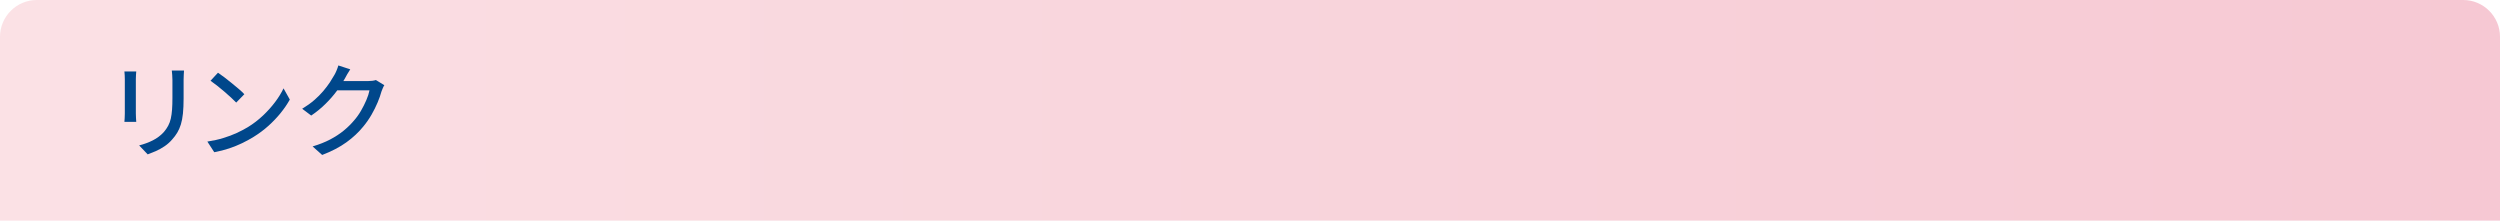 <?xml version="1.0" encoding="utf-8"?>
<!-- Generator: Adobe Illustrator 27.4.1, SVG Export Plug-In . SVG Version: 6.00 Build 0)  -->
<svg version="1.1" id="レイヤー_1" xmlns="http://www.w3.org/2000/svg" xmlns:xlink="http://www.w3.org/1999/xlink" x="0px"
	 y="0px" viewBox="0 0 680 60" style="enable-background:new 0 0 680 60;" xml:space="preserve">
<style type="text/css">
	.st0{fill:url(#SVGID_1_);}
	.st1{fill:#00478B;}
</style>
<g>
	<linearGradient id="SVGID_1_" gradientUnits="userSpaceOnUse" x1="0" y1="30" x2="680" y2="30">
		<stop  offset="0" style="stop-color:#FBE1E5"/>
		<stop  offset="1" style="stop-color:#F6C8D3"/>
	</linearGradient>
	<path class="st0" d="M670,0H10C4.5,0,0,4.5,0,10v50h680V10C680,4.5,675.5,0,670,0z"/>
	<g>
		<g>
			<path class="st1" d="M37.06,19.42c-0.02,0.28-0.04,0.6-0.07,0.95c-0.03,0.35-0.04,0.73-0.04,1.12c0,0.17,0,0.48,0,0.94
				s0,1,0,1.64c0,0.63,0,1.3,0,1.99s0,1.36,0,2.02c0,0.65,0,1.23,0,1.72c0,0.49,0,0.85,0,1.08c0,0.36,0.01,0.75,0.04,1.19
				s0.05,0.8,0.07,1.08h-3.22c0.02-0.22,0.04-0.56,0.07-0.99s0.04-0.86,0.04-1.27c0-0.22,0-0.59,0-1.09s0-1.08,0-1.72
				c0-0.64,0-1.32,0-2.02c0-0.7,0-1.36,0-1.99s0-1.17,0-1.62s0-0.77,0-0.94c0-0.26-0.01-0.6-0.03-1.02
				c-0.02-0.42-0.05-0.77-0.08-1.05H37.06z M50.05,19.19c-0.02,0.35-0.04,0.75-0.07,1.18c-0.03,0.43-0.04,0.9-0.04,1.4
				c0,0.43,0,0.96,0,1.58c0,0.63,0,1.25,0,1.88c0,0.63,0,1.13,0,1.53c0,1.59-0.06,2.96-0.18,4.12c-0.12,1.16-0.31,2.15-0.57,2.98
				c-0.26,0.83-0.58,1.57-0.97,2.21c-0.38,0.64-0.84,1.26-1.36,1.83c-0.6,0.71-1.29,1.33-2.07,1.86s-1.58,0.97-2.38,1.33
				c-0.8,0.35-1.55,0.65-2.24,0.9l-2.32-2.44c1.33-0.34,2.56-0.79,3.71-1.37c1.15-0.58,2.15-1.33,3.01-2.27
				c0.49-0.58,0.88-1.16,1.19-1.74c0.31-0.58,0.54-1.22,0.7-1.93c0.16-0.71,0.27-1.52,0.34-2.44c0.07-0.91,0.1-1.99,0.1-3.22
				c0-0.41,0-0.92,0-1.54c0-0.62,0-1.22,0-1.82s0-1.08,0-1.46c0-0.5-0.02-0.97-0.06-1.4c-0.04-0.43-0.07-0.82-0.11-1.18H50.05z"/>
			<path class="st1" d="M56.4,38.51c1.57-0.24,3.01-0.56,4.34-0.97c1.33-0.4,2.54-0.86,3.65-1.37s2.11-1.04,3.01-1.58
				c1.49-0.91,2.87-1.97,4.13-3.16c1.26-1.19,2.37-2.43,3.32-3.7c0.95-1.27,1.71-2.5,2.27-3.7l1.71,3.05
				c-0.67,1.21-1.5,2.43-2.48,3.64c-0.98,1.21-2.09,2.38-3.32,3.49c-1.23,1.11-2.58,2.11-4.03,3.01c-0.93,0.58-1.96,1.14-3.07,1.68
				c-1.11,0.54-2.31,1.03-3.58,1.46c-1.28,0.43-2.64,0.77-4.07,1.04L56.4,38.51z M59.29,19.78c0.5,0.34,1.08,0.75,1.74,1.25
				c0.65,0.49,1.32,1.02,2,1.58c0.68,0.56,1.33,1.1,1.95,1.62c0.62,0.52,1.11,0.99,1.48,1.4l-2.21,2.27
				c-0.36-0.37-0.82-0.83-1.4-1.36c-0.58-0.53-1.2-1.08-1.86-1.65c-0.66-0.57-1.32-1.11-1.97-1.62c-0.65-0.51-1.24-0.95-1.76-1.3
				L59.29,19.78z"/>
			<path class="st1" d="M95.27,18.86c-0.28,0.41-0.56,0.86-0.83,1.34c-0.27,0.49-0.48,0.87-0.63,1.15c-0.58,1.06-1.31,2.19-2.2,3.39
				c-0.89,1.2-1.91,2.37-3.07,3.51c-1.16,1.15-2.45,2.21-3.89,3.18l-2.46-1.85c1.21-0.73,2.3-1.5,3.25-2.32s1.78-1.65,2.48-2.48
				c0.7-0.83,1.3-1.63,1.81-2.39c0.5-0.77,0.92-1.46,1.26-2.07c0.17-0.28,0.35-0.67,0.56-1.16c0.21-0.49,0.36-0.95,0.48-1.36
				L95.27,18.86z M104.54,23.17c-0.15,0.22-0.29,0.49-0.42,0.81c-0.13,0.32-0.25,0.62-0.36,0.9c-0.24,0.9-0.59,1.89-1.04,2.97
				c-0.45,1.08-1,2.19-1.65,3.32c-0.65,1.13-1.4,2.21-2.24,3.23c-1.29,1.59-2.82,3.02-4.61,4.31c-1.78,1.29-3.98,2.44-6.59,3.44
				l-2.6-2.32c1.81-0.54,3.4-1.17,4.77-1.89c1.37-0.72,2.58-1.51,3.64-2.37c1.05-0.86,1.99-1.77,2.81-2.74
				c0.71-0.8,1.35-1.69,1.92-2.67c0.57-0.98,1.06-1.96,1.48-2.94c0.42-0.98,0.7-1.86,0.85-2.65h-9.97l1.06-2.52
				c0.24,0,0.66,0,1.25,0c0.59,0,1.26,0,2.02,0s1.5,0,2.24,0c0.74,0,1.38,0,1.93,0s0.92,0,1.11,0c0.39,0,0.77-0.02,1.15-0.07
				c0.37-0.05,0.69-0.12,0.95-0.21L104.54,23.17z"/>
		</g>
	</g>
</g>
<g>
</g>
<g>
</g>
<g>
</g>
<g>
</g>
<g>
</g>
<g>
</g>
<g>
</g>
<g>
</g>
<g>
</g>
<g>
</g>
<g>
</g>
<g>
</g>
<g>
</g>
<g>
</g>
<g>
</g>
</svg>
